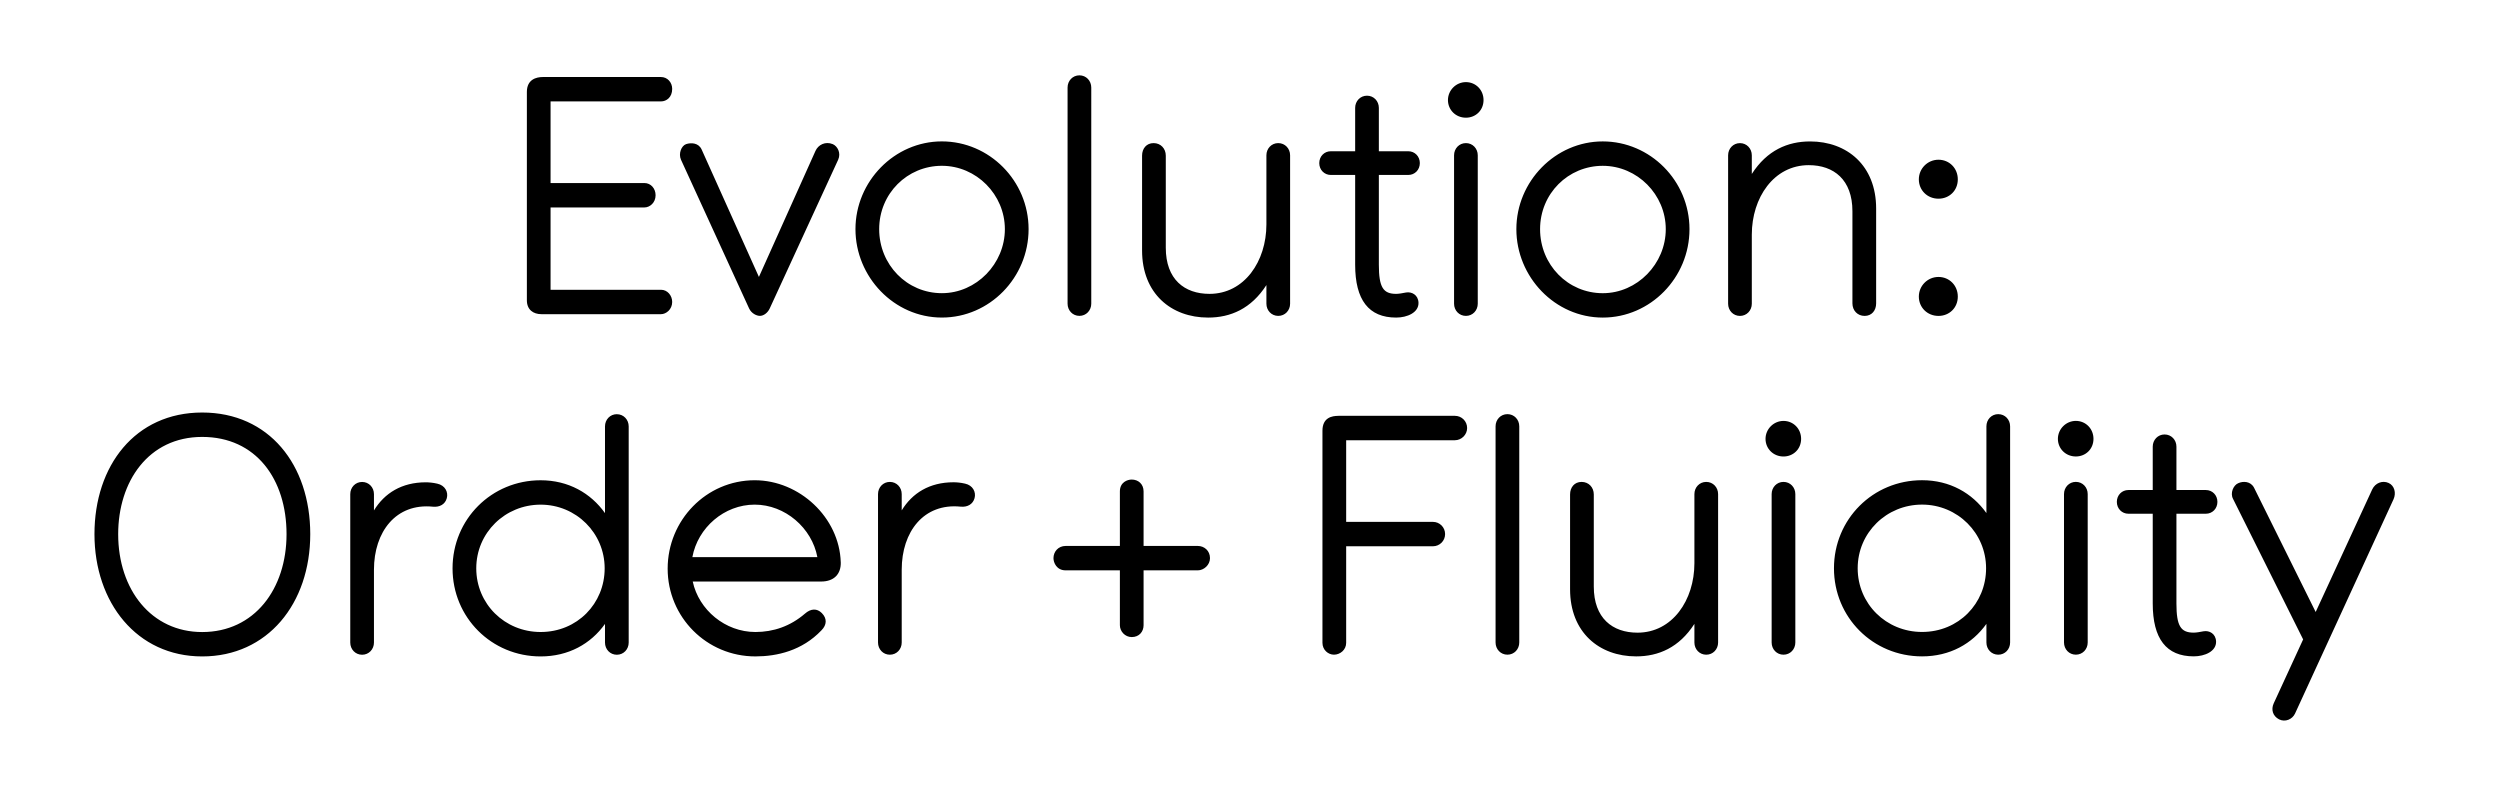 <?xml version="1.0" encoding="UTF-8"?>
<svg id="Ebene_1" data-name="Ebene 1" xmlns="http://www.w3.org/2000/svg" viewBox="0 0 1051 337">
  <defs>
    <style>
      .cls-1 {
        stroke-width: 0px;
      }
    </style>
  </defs>
  <path class="cls-1" d="m1004.13,203.02c-2.56-1.14-5.55,0-6.84,2.71l-23.78,51.55-25.92-52.27c-1.42-2.71-4.56-2.85-6.69-1.85-1.99.85-3.42,4.13-2.14,6.55l29.48,59.1-12.39,26.92c-1.14,2.56-.43,5.27,2.28,6.69,2.56,1.28,5.55,0,6.69-2.42l41.44-90.15c1.14-2.56.43-5.7-2.14-6.84m-77.76,62.38c-1.42.28-2.99.57-4.13.57-5.41,0-7.26-2.71-7.26-12.25v-37.74h12.39c2.71,0,4.84-2.14,4.84-4.98s-2.14-4.98-4.84-4.98h-12.39v-18.23c0-2.85-2.14-5.13-4.98-5.13s-4.98,2.28-4.98,5.13v18.23h-10.25c-2.71,0-4.84,2.14-4.84,4.98s2.14,4.98,4.84,4.98h10.25v37.74c0,14.81,5.7,22.22,17.23,22.22,4.7,0,9.54-2.14,9.4-6.27-.14-3.28-2.85-4.7-5.27-4.27m-48.7-57.68c0-2.85-2.14-5.13-4.98-5.13s-4.98,2.28-4.98,5.13v62.38c0,2.85,2.14,5.13,4.98,5.13s4.98-2.28,4.98-5.13v-62.38Zm-4.98-15.81c4.13,0,7.41-3.13,7.41-7.41s-3.28-7.55-7.41-7.55-7.55,3.42-7.55,7.55,3.28,7.41,7.55,7.41m-64.66,73.77c-15.1,0-27.06-11.82-27.06-26.77s12.11-26.77,27.06-26.77,26.92,11.96,26.92,26.77-11.54,26.77-26.92,26.77m32.04-91.57c-2.85,0-4.98,2.28-4.98,5.13v36.46c-5.98-8.4-15.38-13.81-27.06-13.81-20.65,0-37.03,16.38-37.03,37.03s16.38,37.03,37.03,37.03c11.68,0,21.08-5.27,27.06-13.67v7.83c0,2.85,2.14,5.13,4.98,5.13s4.98-2.28,4.98-5.13v-90.86c0-2.85-2.14-5.13-4.98-5.13m-85.31,33.61c0-2.85-2.14-5.13-4.98-5.13s-4.98,2.28-4.98,5.13v62.38c0,2.85,2.14,5.13,4.98,5.13s4.98-2.28,4.98-5.13v-62.38Zm-4.98-15.81c4.13,0,7.41-3.13,7.41-7.41s-3.28-7.55-7.41-7.55-7.55,3.42-7.55,7.55,3.28,7.41,7.55,7.41m-32.47,10.68c-2.85,0-4.98,2.28-4.98,5.13v29.05c0,15.52-9.26,29.2-23.93,29.2-10.54,0-18.37-6.12-18.37-19.37v-38.74c0-2.99-2.14-5.27-5.13-5.27s-4.84,2.28-4.84,5.27v39.88c0,18.09,12.25,28.2,27.77,28.2,9.4,0,18.09-3.7,24.5-13.67v7.83c0,2.85,2.14,5.13,4.98,5.13s4.98-2.28,4.98-5.13v-62.38c0-2.85-2.14-5.13-4.98-5.13m-78.61-23.36c0-2.85-2.14-5.13-4.98-5.13s-4.98,2.28-4.98,5.13v90.86c0,2.85,2.14,5.13,4.98,5.13s4.98-2.28,4.98-5.13v-90.86Zm-76.05-4.41c-2.71,0-6.69.71-6.69,6.27v89.15c0,2.99,2.42,4.98,4.84,4.98,2.56,0,5.13-1.99,5.13-4.98v-40.59h36.46c2.85,0,5.13-2.28,5.13-5.13s-2.28-5.13-5.13-5.13h-36.46v-34.32h45.72c2.71,0,5.13-2.28,5.13-5.13s-2.28-5.13-5.13-5.13h-48.99Zm-81.89,54.69v-22.93c0-3.13-2.28-4.98-4.98-4.98-1.85,0-4.98,1.14-4.98,4.98v22.93h-22.79c-3.13,0-5.13,2.42-5.13,5.13,0,1.85,1.28,5.13,5.13,5.13h22.79v23.07c0,2.56,2.14,4.98,4.98,4.98,3.13,0,4.98-2.28,4.98-4.98v-23.07h22.79c2.56,0,5.13-2.28,5.13-5.13,0-3.13-2.42-5.13-5.13-5.13h-22.79Zm-75.05-26.2c-1.85-.43-3.56-.57-4.84-.57-10.11,0-17.37,4.56-21.79,11.82v-6.84c0-2.85-2.14-5.13-4.98-5.13s-4.98,2.28-4.98,5.13v62.38c0,2.85,2.14,5.13,4.98,5.13s4.98-2.28,4.98-5.13v-30.62c0-15.95,9.26-28.06,24.78-26.49,2.85.28,5.13-1,5.84-3.56s-.71-5.41-3.99-6.12m-114.64,30.9c2.28-12.39,13.39-22.07,26.2-22.07s24.07,9.83,26.35,22.07h-52.55Zm62.38,2.14c-.57-18.8-17.37-34.46-36.17-34.46-20.37,0-36.6,16.81-36.6,37.17s16.38,36.89,36.89,36.89c9.11,0,19.65-2.42,27.77-10.97,2.28-2.28,2.42-4.98.14-7.26-1.99-1.99-4.56-1.99-7.12.28-6.12,5.27-13.24,7.69-20.79,7.69-12.67,0-23.78-9.26-26.35-21.22h53.98c5.41,0,8.4-3.13,8.26-8.12m-126.18,29.34c-15.1,0-27.06-11.82-27.06-26.77s12.11-26.77,27.06-26.77,26.92,11.96,26.92,26.77-11.54,26.77-26.92,26.77m32.04-91.57c-2.85,0-4.98,2.28-4.98,5.13v36.46c-5.98-8.4-15.38-13.81-27.06-13.81-20.65,0-37.03,16.38-37.03,37.03s16.38,37.03,37.03,37.03c11.68,0,21.08-5.27,27.06-13.67v7.83c0,2.85,2.14,5.13,4.98,5.13s4.98-2.28,4.98-5.13v-90.86c0-2.85-2.14-5.13-4.98-5.13m-75.48,29.2c-1.85-.43-3.56-.57-4.84-.57-10.11,0-17.37,4.56-21.79,11.82v-6.84c0-2.85-2.14-5.13-4.98-5.13s-4.98,2.28-4.98,5.13v62.38c0,2.85,2.14,5.13,4.98,5.13s4.98-2.28,4.98-5.13v-30.62c0-15.95,9.26-28.06,24.78-26.49,2.85.28,5.13-1,5.84-3.56.71-2.56-.71-5.41-3.99-6.12m-98.84,62.38c-21.36,0-35.32-17.8-35.32-41.16,0-22.07,12.67-40.87,35.32-40.87s35.46,17.8,35.46,40.87-13.53,41.16-35.46,41.16m0-92.29c-28.2,0-45.29,22.36-45.29,51.13s17.8,51.41,45.29,51.41,45.43-22.22,45.43-51.41-17.37-51.13-45.43-51.13"/>
  <path class="cls-1" d="m814.94,132.81c4.56,0,8.12-3.42,8.12-8.12s-3.56-8.26-8.12-8.26-8.26,3.7-8.26,8.26,3.56,8.12,8.26,8.12m0-49.28c4.56,0,8.12-3.42,8.12-8.12s-3.56-8.26-8.12-8.26-8.26,3.7-8.26,8.26,3.56,8.12,8.26,8.12m-53.98-24.07c-9.4,0-18.09,3.7-24.5,13.67v-7.83c0-2.85-2.14-5.13-4.98-5.13s-4.98,2.28-4.98,5.13v62.38c0,2.85,2.14,5.13,4.98,5.13s4.98-2.28,4.98-5.13v-29.05c0-15.52,9.26-29.2,23.93-29.2,10.54,0,18.37,6.12,18.37,19.37v38.74c0,2.99,2.14,5.27,5.13,5.27s4.84-2.28,4.84-5.27v-39.88c0-18.09-12.25-28.2-27.77-28.2m-87.16,63.8c-14.67,0-26.35-11.96-26.35-26.92s11.82-26.63,26.35-26.63,26.49,12.11,26.49,26.63-11.96,26.92-26.49,26.92m0,10.25c20.08,0,36.46-16.81,36.46-37.17s-16.52-36.89-36.46-36.89-36.32,16.81-36.32,36.89,16.24,37.17,36.32,37.17m-52.55-68.22c0-2.85-2.14-5.13-4.98-5.13s-4.98,2.28-4.98,5.13v62.38c0,2.85,2.14,5.13,4.98,5.13s4.98-2.28,4.98-5.13v-62.38Zm-4.98-15.81c4.13,0,7.41-3.13,7.41-7.41s-3.28-7.55-7.41-7.55-7.55,3.42-7.55,7.55,3.28,7.41,7.55,7.41m-25.21,73.49c-1.42.28-2.99.57-4.13.57-5.41,0-7.26-2.71-7.26-12.25v-37.74h12.39c2.71,0,4.84-2.14,4.84-4.98s-2.14-4.98-4.84-4.98h-12.39v-18.23c0-2.85-2.14-5.13-4.98-5.13s-4.98,2.28-4.98,5.13v18.23h-10.25c-2.71,0-4.84,2.14-4.84,4.98s2.14,4.98,4.84,4.98h10.25v37.74c0,14.81,5.7,22.22,17.23,22.22,4.7,0,9.54-2.14,9.4-6.27-.14-3.28-2.85-4.7-5.27-4.27m-53.69-62.81c-2.85,0-4.98,2.28-4.98,5.13v29.05c0,15.52-9.26,29.2-23.93,29.2-10.54,0-18.37-6.12-18.37-19.37v-38.74c0-2.99-2.14-5.27-5.13-5.27s-4.84,2.28-4.84,5.27v39.88c0,18.09,12.25,28.2,27.77,28.2,9.4,0,18.09-3.7,24.5-13.67v7.83c0,2.85,2.14,5.13,4.98,5.13s4.98-2.28,4.98-5.13v-62.38c0-2.85-2.14-5.13-4.98-5.13m-78.61-23.36c0-2.85-2.14-5.13-4.98-5.13s-4.98,2.28-4.98,5.13v90.86c0,2.85,2.14,5.13,4.98,5.13s4.98-2.28,4.98-5.13V36.82Zm-62.81,86.45c-14.67,0-26.35-11.96-26.35-26.92s11.82-26.63,26.35-26.63,26.49,12.11,26.49,26.63-11.96,26.92-26.49,26.92m0,10.25c20.08,0,36.46-16.81,36.46-37.17s-16.52-36.89-36.46-36.89-36.32,16.81-36.32,36.89,16.24,37.17,36.32,37.17m-76.48-.71c-1.42,0-3.56-1-4.56-3.13l-28.63-62.52c-1.14-2.56.14-5.84,2.14-6.55,2.14-.71,5.27-.57,6.55,2.28l24.07,53.55,23.78-52.98c1.14-2.56,4.13-4.13,7.26-2.85,1.99.85,3.56,3.7,2.28,6.55l-28.77,62.52c-.85,1.85-2.56,3.13-4.13,3.13m-88.01-10.97v-34.61h39.45c2.28,0,4.7-1.99,4.7-5.13,0-2.85-1.99-5.13-4.7-5.13h-39.45v-34.32h46.43c2.28,0,4.7-1.71,4.7-5.27,0-2.71-1.99-4.98-4.7-4.98h-49.7c-2.71,0-6.69,1-6.69,6.27v87.59c0,3.99,2.71,5.84,6.12,5.84h50.27c2.14,0,4.7-1.99,4.7-5.13,0-2.71-1.99-5.13-4.7-5.13h-46.43Z"/>
</svg>